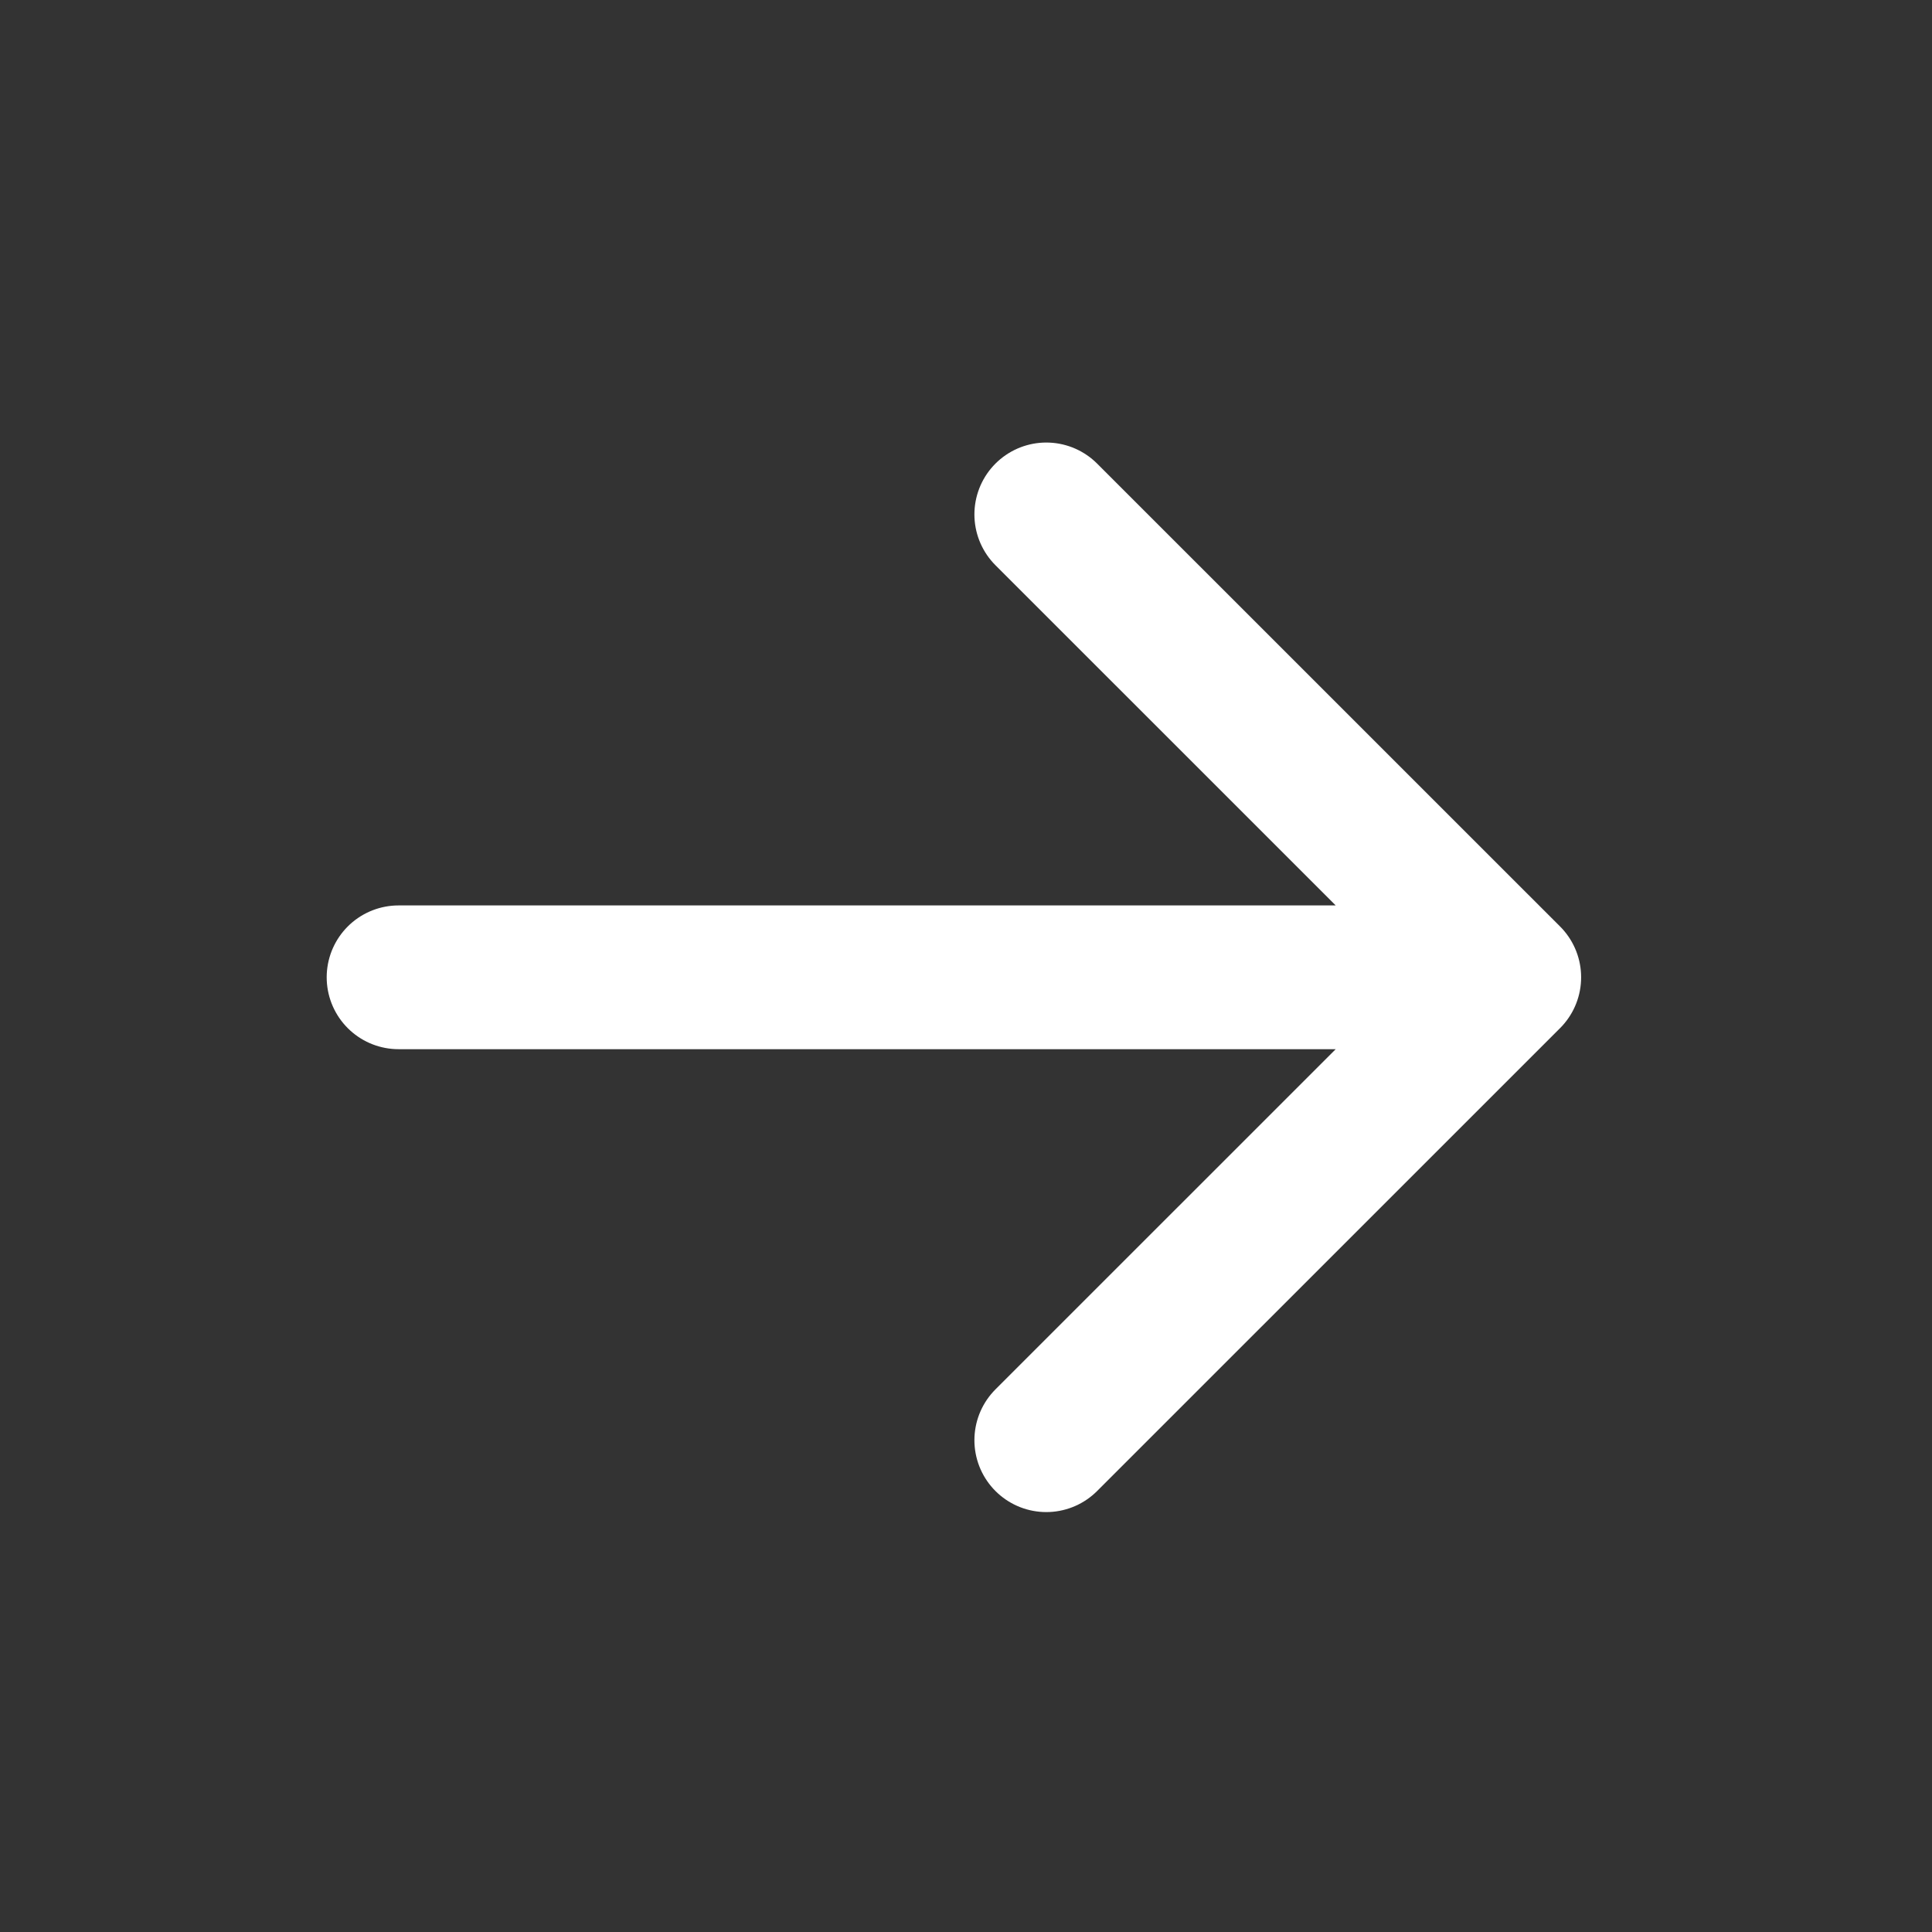 <svg width="27" height="27" viewBox="0 0 27 27" fill="none" xmlns="http://www.w3.org/2000/svg">
<rect x="0" y="0" width="27" height="27" fill="#333333" stroke="none"/>
<path d="M14.622 7.189L21.092 13.658L14.622 20.127M5.57 13.658L20.91 13.658" stroke="white" stroke-width="2.009" stroke-miterlimit="10" stroke-linecap="round" stroke-linejoin="round"/>
</svg>
